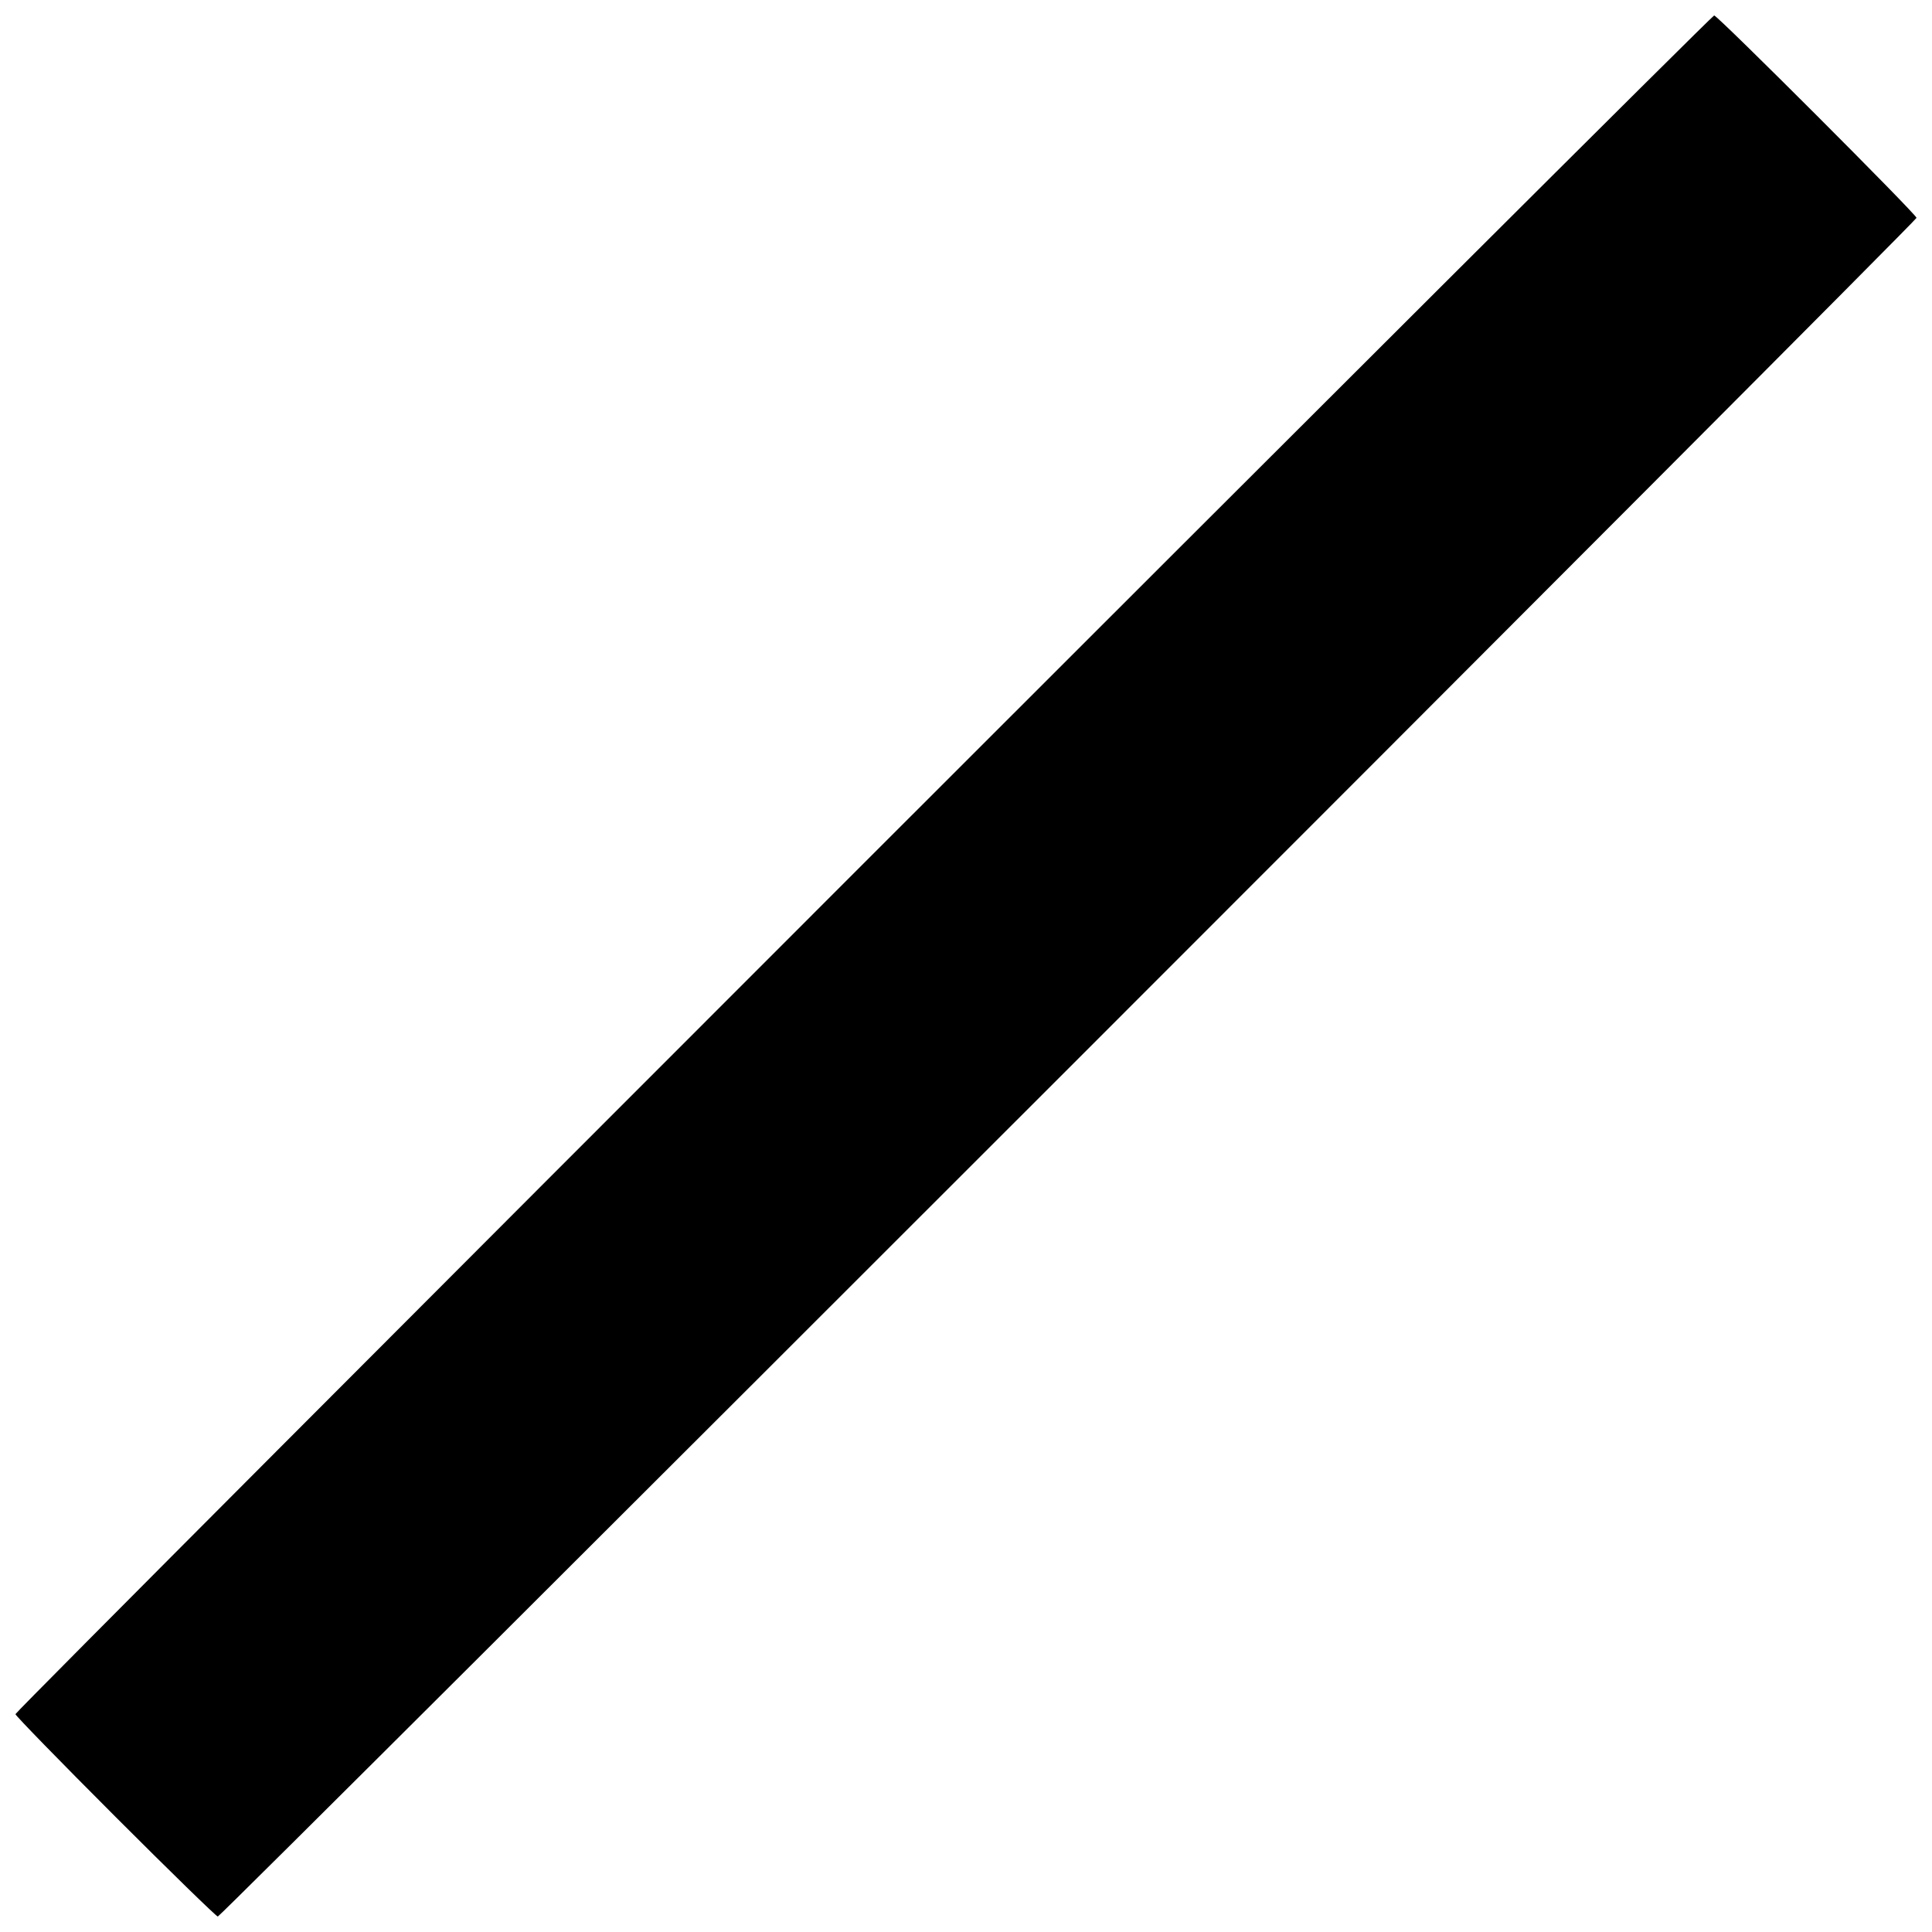 <?xml version="1.0" encoding="UTF-8"?>
<!-- Uploaded to: ICON Repo, www.svgrepo.com, Generator: ICON Repo Mixer Tools -->
<svg width="800px" height="800px" version="1.1" viewBox="144 144 512 512" xmlns="http://www.w3.org/2000/svg">
 <defs>
  <clipPath id="a">
   <path d="m148.09 148.09h503.81v503.81h-503.81z"/>
  </clipPath>
 </defs>
 <g clip-path="url(#a)">
  <path d="m174.56 625.43c-14.559-14.562-26.469-26.785-26.469-27.164 0-0.906 449.27-450.17 450.18-450.17s53.629 52.734 53.629 53.637c0 0.906-449.27 450.17-450.18 450.17-0.383 0-12.605-11.914-27.164-26.473z"/>
 </g>
</svg>